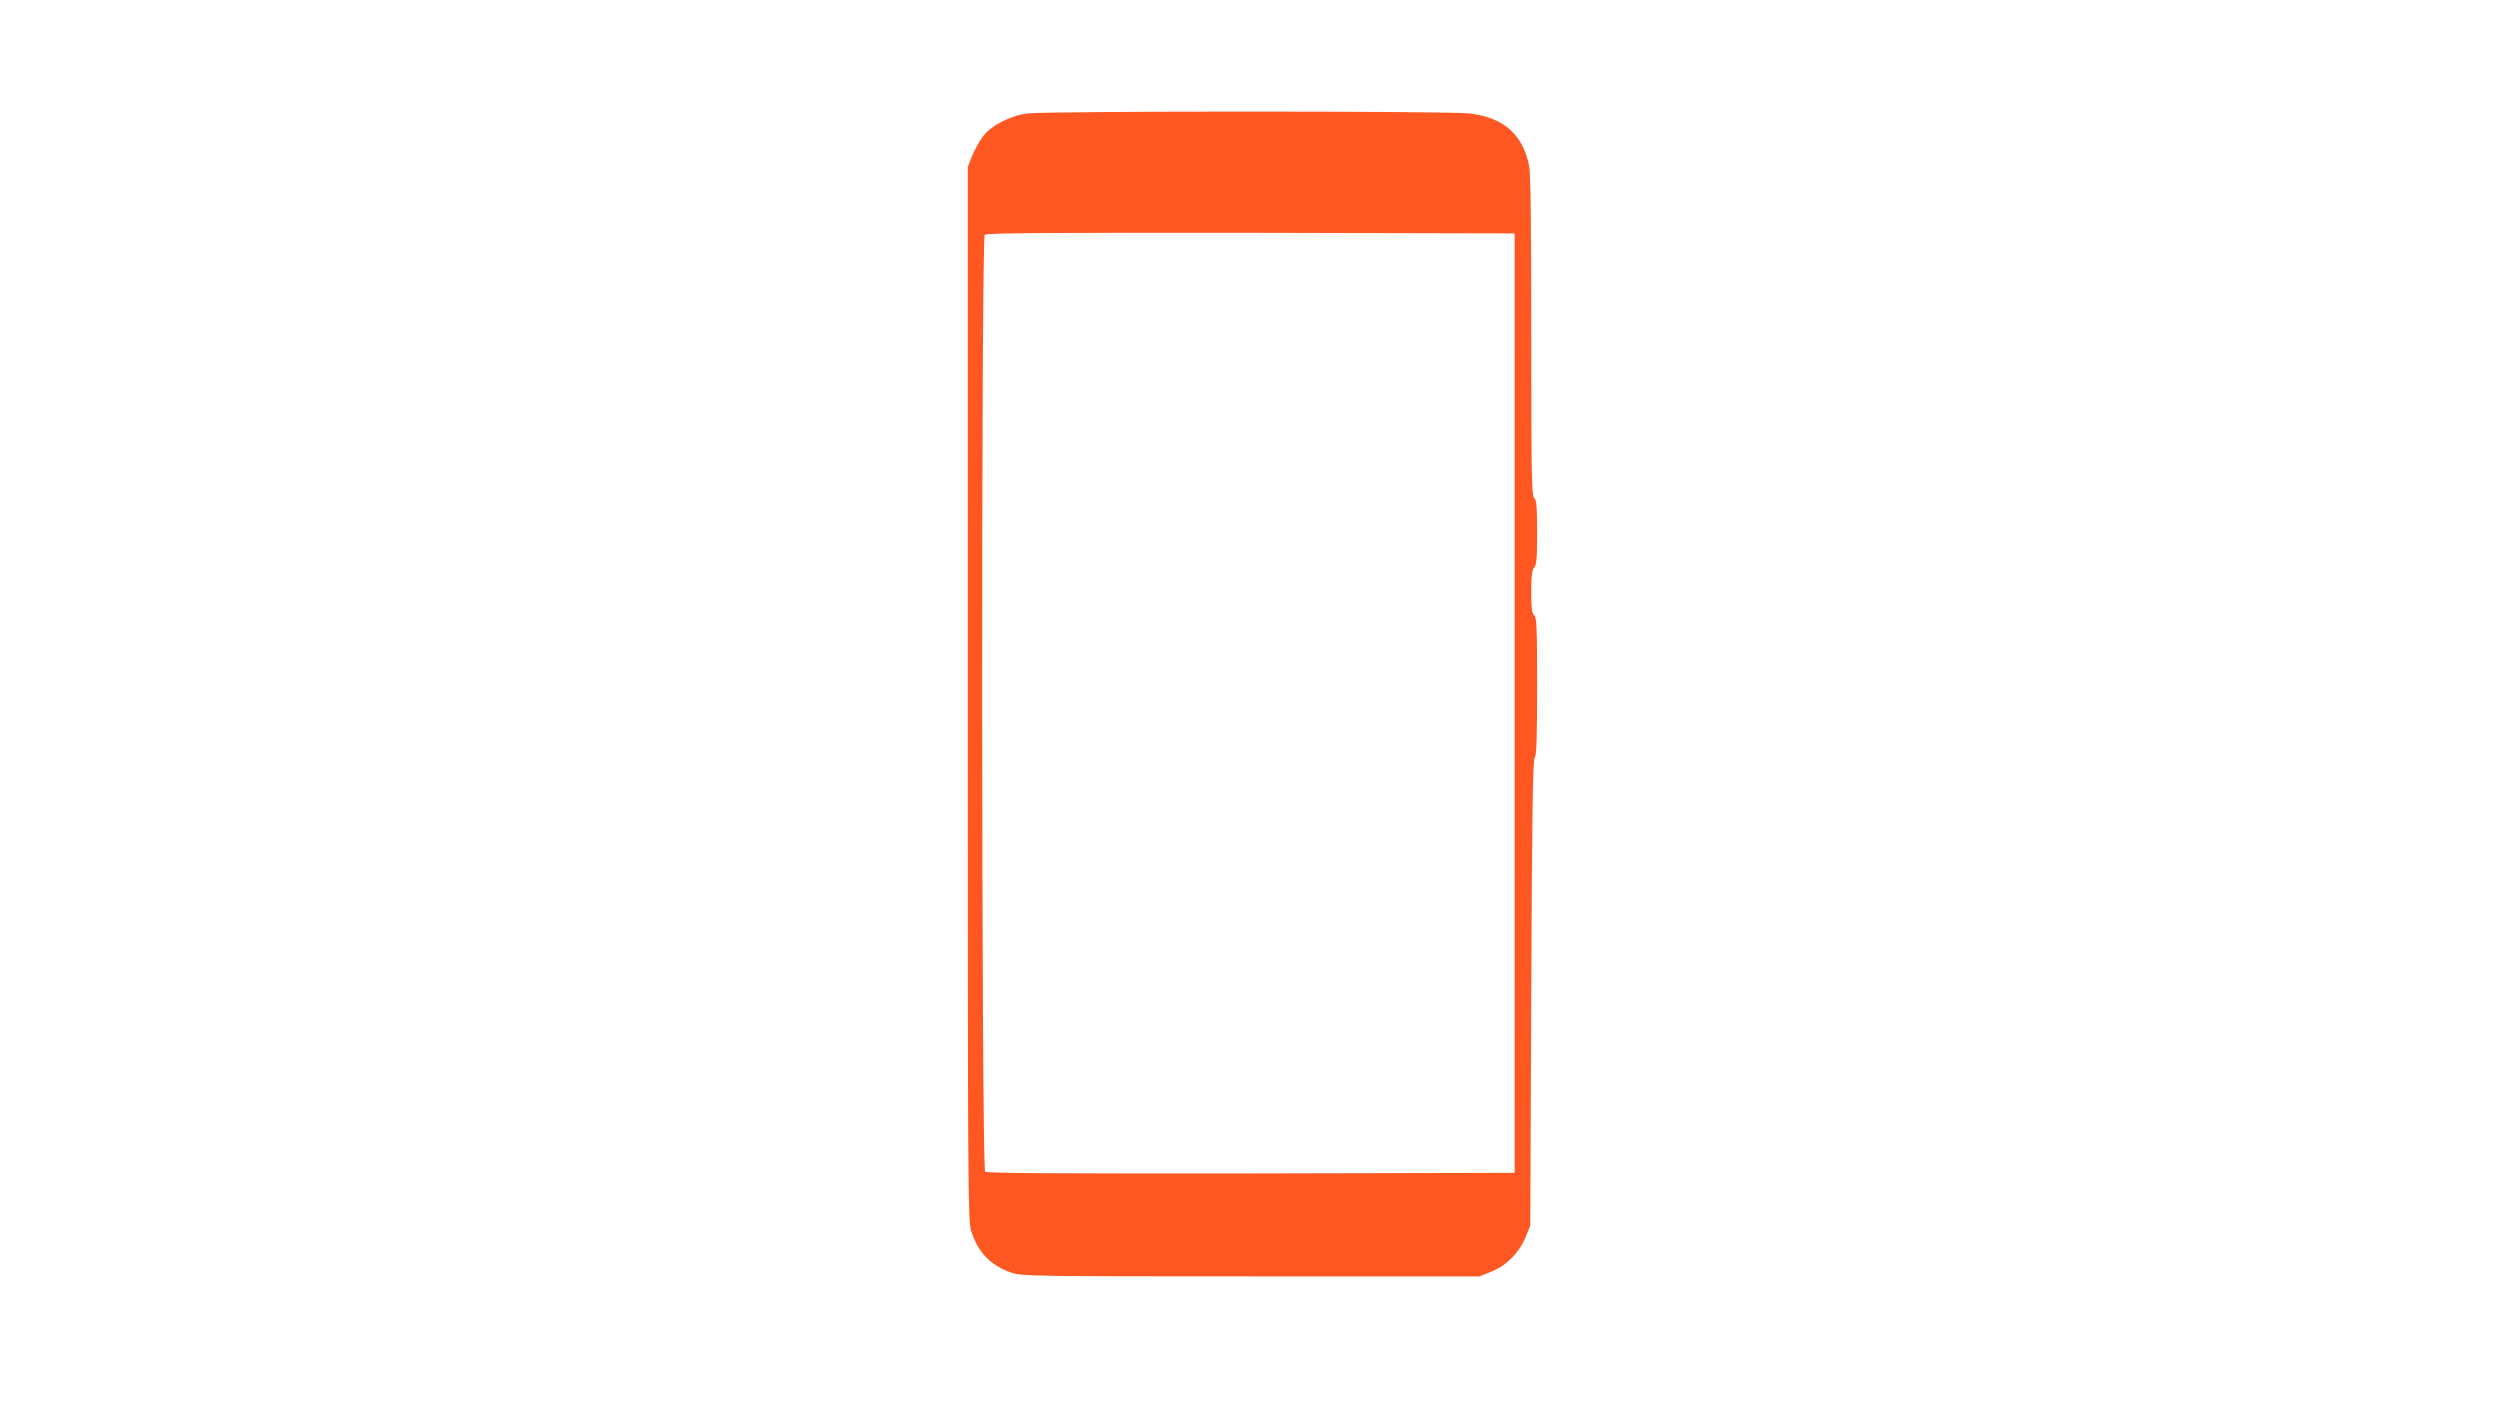 <?xml version="1.0" standalone="no"?>
<!DOCTYPE svg PUBLIC "-//W3C//DTD SVG 20010904//EN"
 "http://www.w3.org/TR/2001/REC-SVG-20010904/DTD/svg10.dtd">
<svg version="1.0" xmlns="http://www.w3.org/2000/svg"
 width="1280pt" height="720pt" viewBox="0 0 1280 720"
 preserveAspectRatio="xMidYMid meet">
<g transform="translate(0,720) scale(0.1,-0.1)"
fill="#ff5722" stroke="none">
<path d="M5260 6619 c-87 -11 -184 -61 -226 -116 -18 -23 -43 -68 -56 -100
l-23 -58 0 -2695 c0 -2515 1 -2699 17 -2750 35 -113 100 -180 209 -217 51 -17
123 -18 1224 -18 l1170 0 60 24 c77 30 144 98 176 177 l24 59 5 1192 c4 935 8
1195 18 1205 9 9 12 96 12 364 0 300 -2 353 -15 364 -12 10 -15 37 -15 121 0
82 4 111 15 123 12 12 15 46 15 179 0 134 -3 167 -15 177 -13 11 -15 116 -15
831 0 568 -3 834 -11 871 -34 161 -128 244 -302 267 -94 13 -2167 13 -2267 0z
m2495 -3019 l0 -2405 -1349 -3 c-989 -1 -1352 1 -1362 9 -19 16 -21 4778 -2
4797 9 9 320 11 1363 10 l1350 -3 0 -2405z"/>
</g>
</svg>
